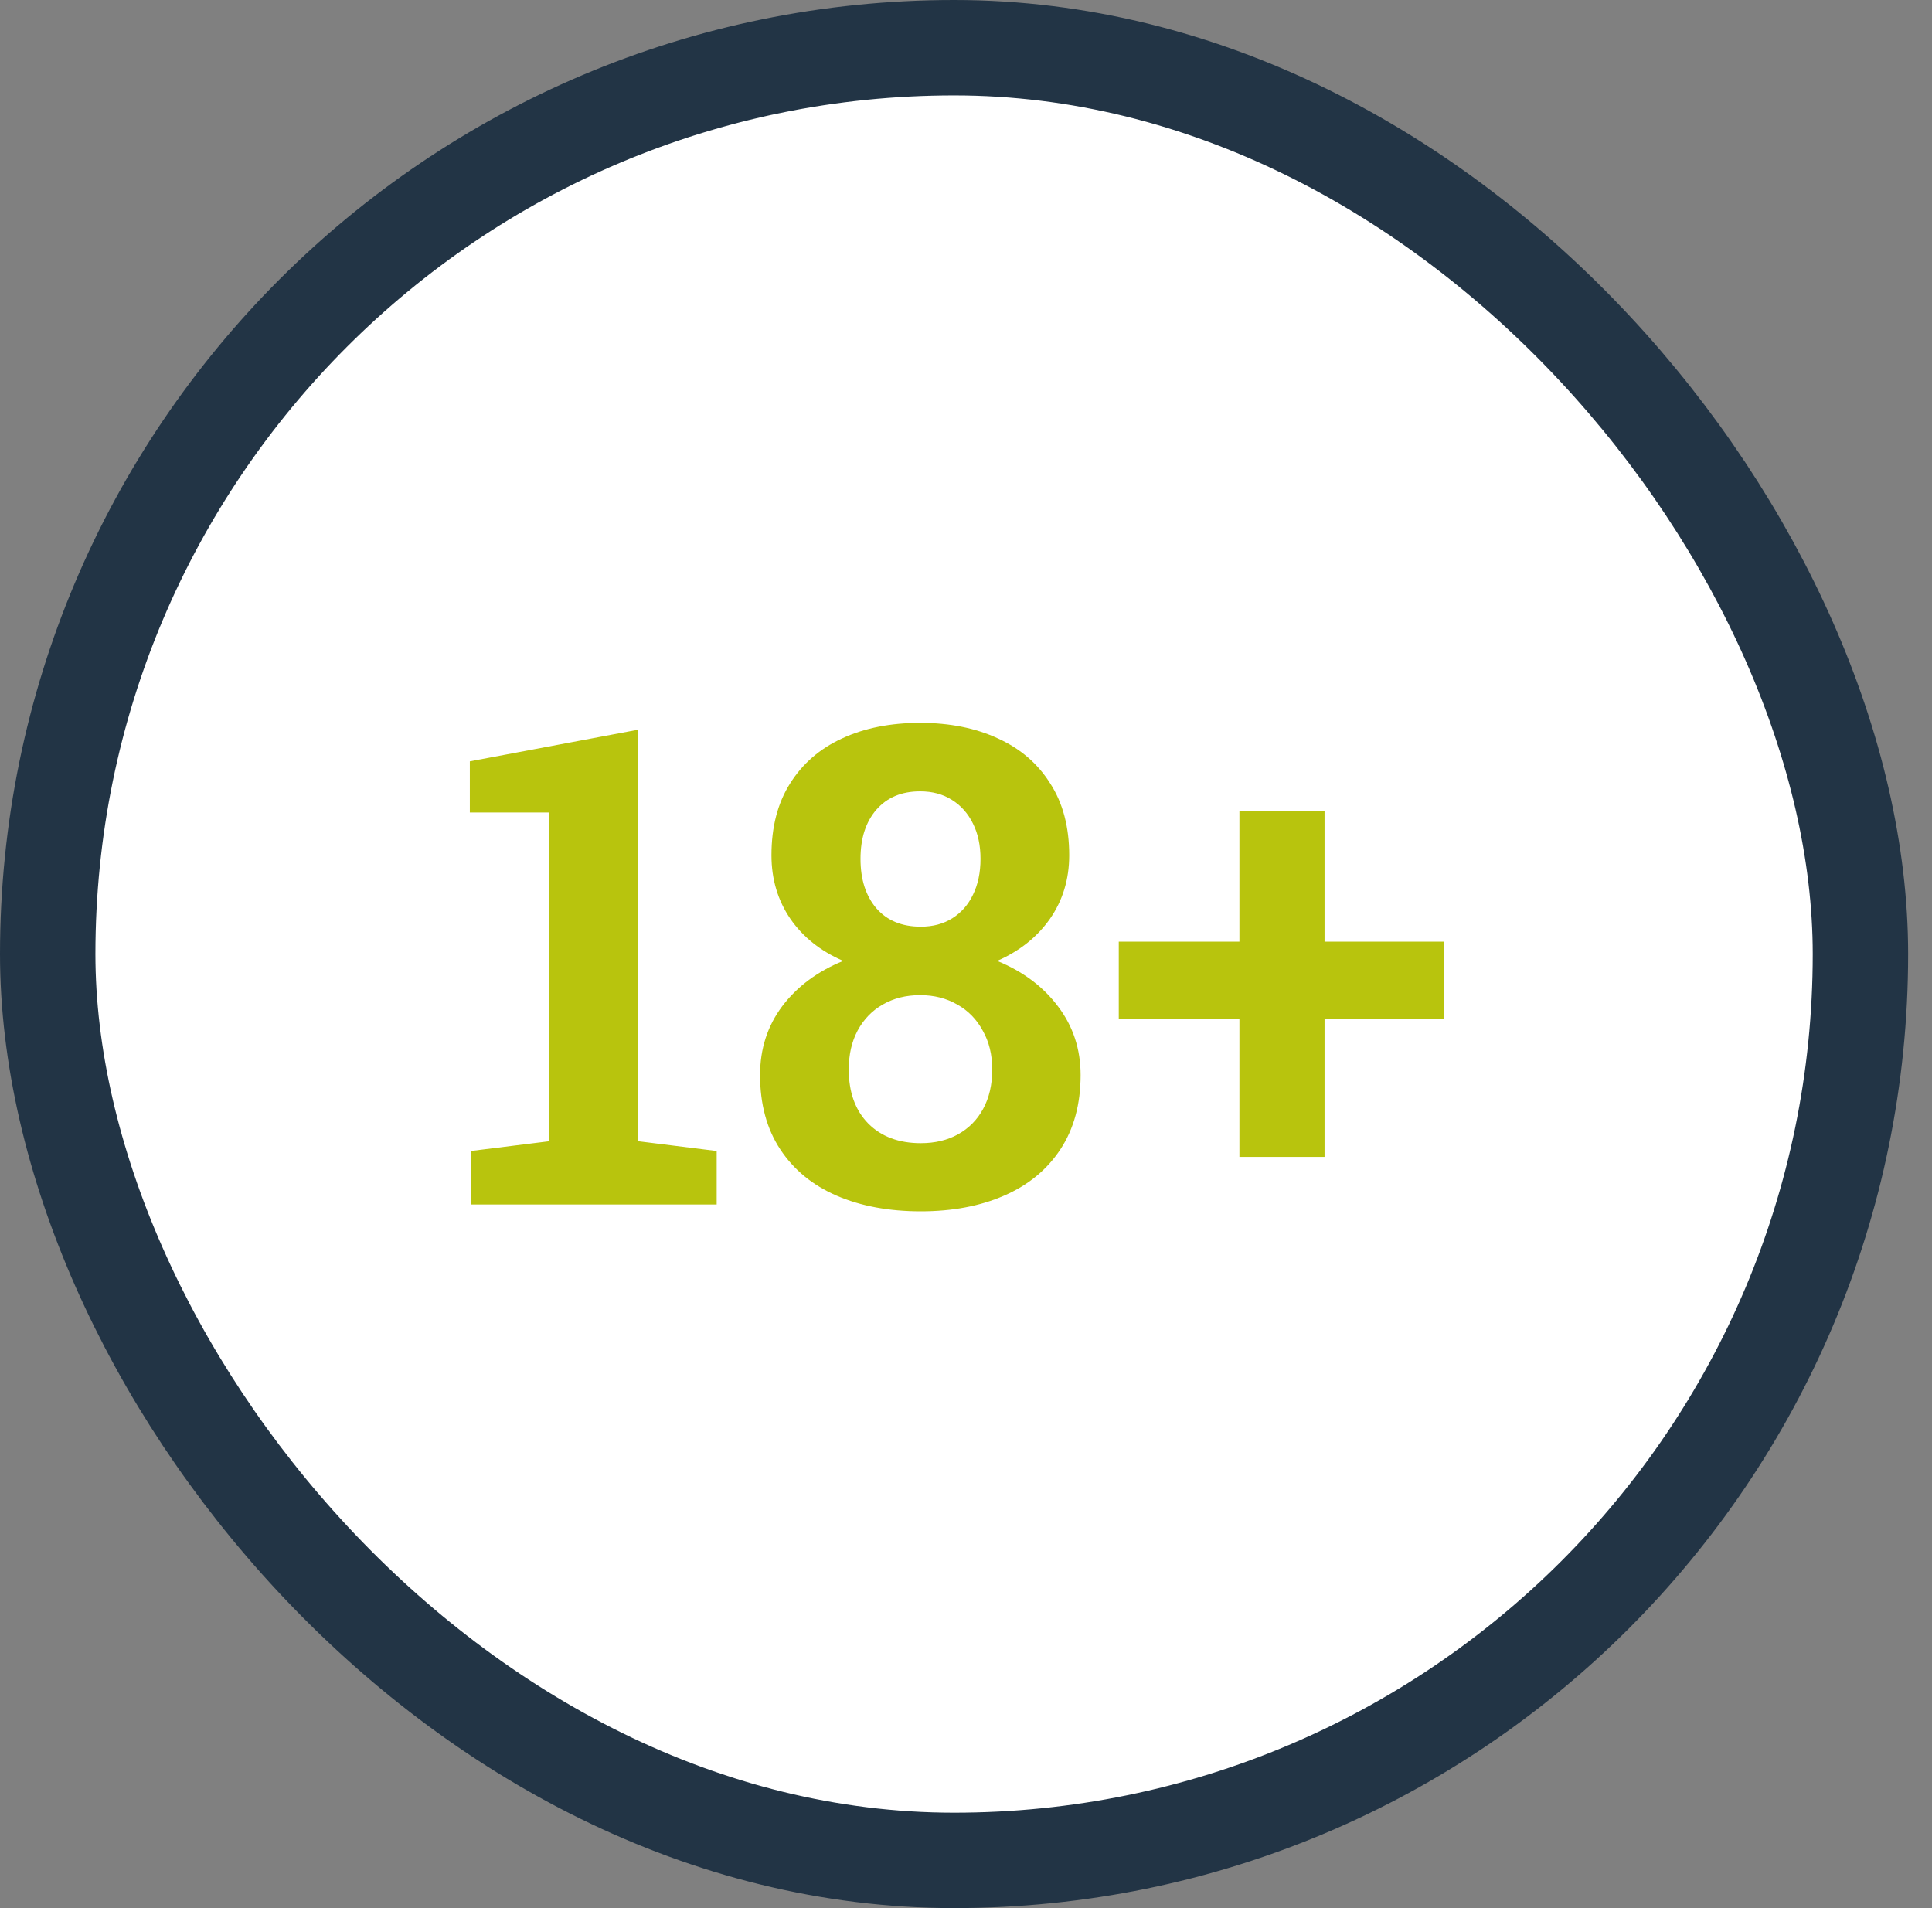 <svg width="81" height="80" viewBox="0 0 81 80" fill="none" xmlns="http://www.w3.org/2000/svg">
<rect x="0" y="0" width="81" height="80" fill="#808080" stroke="none"/>
<rect x="2" y="2" width="76" height="76" rx="38" fill="white"/>
<rect x="2" y="2" width="76" height="76" rx="38" stroke="#223445" stroke-width="4"/>
<path d="M19.739 50.5V48.258L23.034 47.848V34.066H19.698V31.92L26.752 30.594V47.848L30.047 48.258V50.5H19.739ZM38.606 50.787C37.266 50.787 36.09 50.568 35.078 50.131C34.067 49.693 33.278 49.046 32.713 48.19C32.148 47.333 31.866 46.294 31.866 45.072C31.866 43.978 32.175 43.017 32.795 42.188C33.424 41.358 34.276 40.725 35.352 40.287C34.404 39.877 33.666 39.289 33.137 38.523C32.608 37.749 32.344 36.86 32.344 35.857C32.344 34.672 32.604 33.67 33.123 32.85C33.643 32.02 34.367 31.391 35.297 30.963C36.236 30.525 37.33 30.307 38.578 30.307C39.818 30.307 40.907 30.525 41.846 30.963C42.785 31.391 43.514 32.02 44.033 32.85C44.562 33.67 44.827 34.672 44.827 35.857C44.827 36.86 44.558 37.749 44.02 38.523C43.482 39.289 42.744 39.877 41.805 40.287C42.88 40.725 43.733 41.363 44.362 42.201C44.99 43.031 45.305 43.988 45.305 45.072C45.305 46.294 45.022 47.333 44.457 48.19C43.892 49.046 43.104 49.693 42.092 50.131C41.09 50.568 39.927 50.787 38.606 50.787ZM38.606 47.93C39.198 47.93 39.718 47.807 40.164 47.56C40.62 47.305 40.971 46.95 41.217 46.494C41.472 46.029 41.6 45.478 41.6 44.84C41.6 44.22 41.468 43.678 41.203 43.213C40.948 42.739 40.593 42.374 40.137 42.119C39.681 41.855 39.162 41.723 38.578 41.723C37.986 41.723 37.462 41.855 37.006 42.119C36.559 42.374 36.209 42.739 35.953 43.213C35.707 43.678 35.584 44.22 35.584 44.84C35.584 45.797 35.858 46.553 36.405 47.109C36.952 47.656 37.685 47.93 38.606 47.93ZM38.606 38.852C39.116 38.852 39.558 38.733 39.932 38.496C40.306 38.259 40.593 37.931 40.793 37.512C41.003 37.083 41.108 36.582 41.108 36.008C41.108 35.443 41.003 34.95 40.793 34.531C40.584 34.103 40.287 33.77 39.905 33.533C39.531 33.296 39.089 33.178 38.578 33.178C37.804 33.178 37.193 33.433 36.746 33.943C36.3 34.454 36.077 35.142 36.077 36.008C36.077 36.874 36.3 37.566 36.746 38.086C37.193 38.596 37.813 38.852 38.606 38.852ZM51.963 48.504V42.721H46.905V39.48H51.963V34.012H55.532V39.48H60.549V42.721H55.532V48.504H51.963Z" fill="#B8C40D"/>
</svg>
